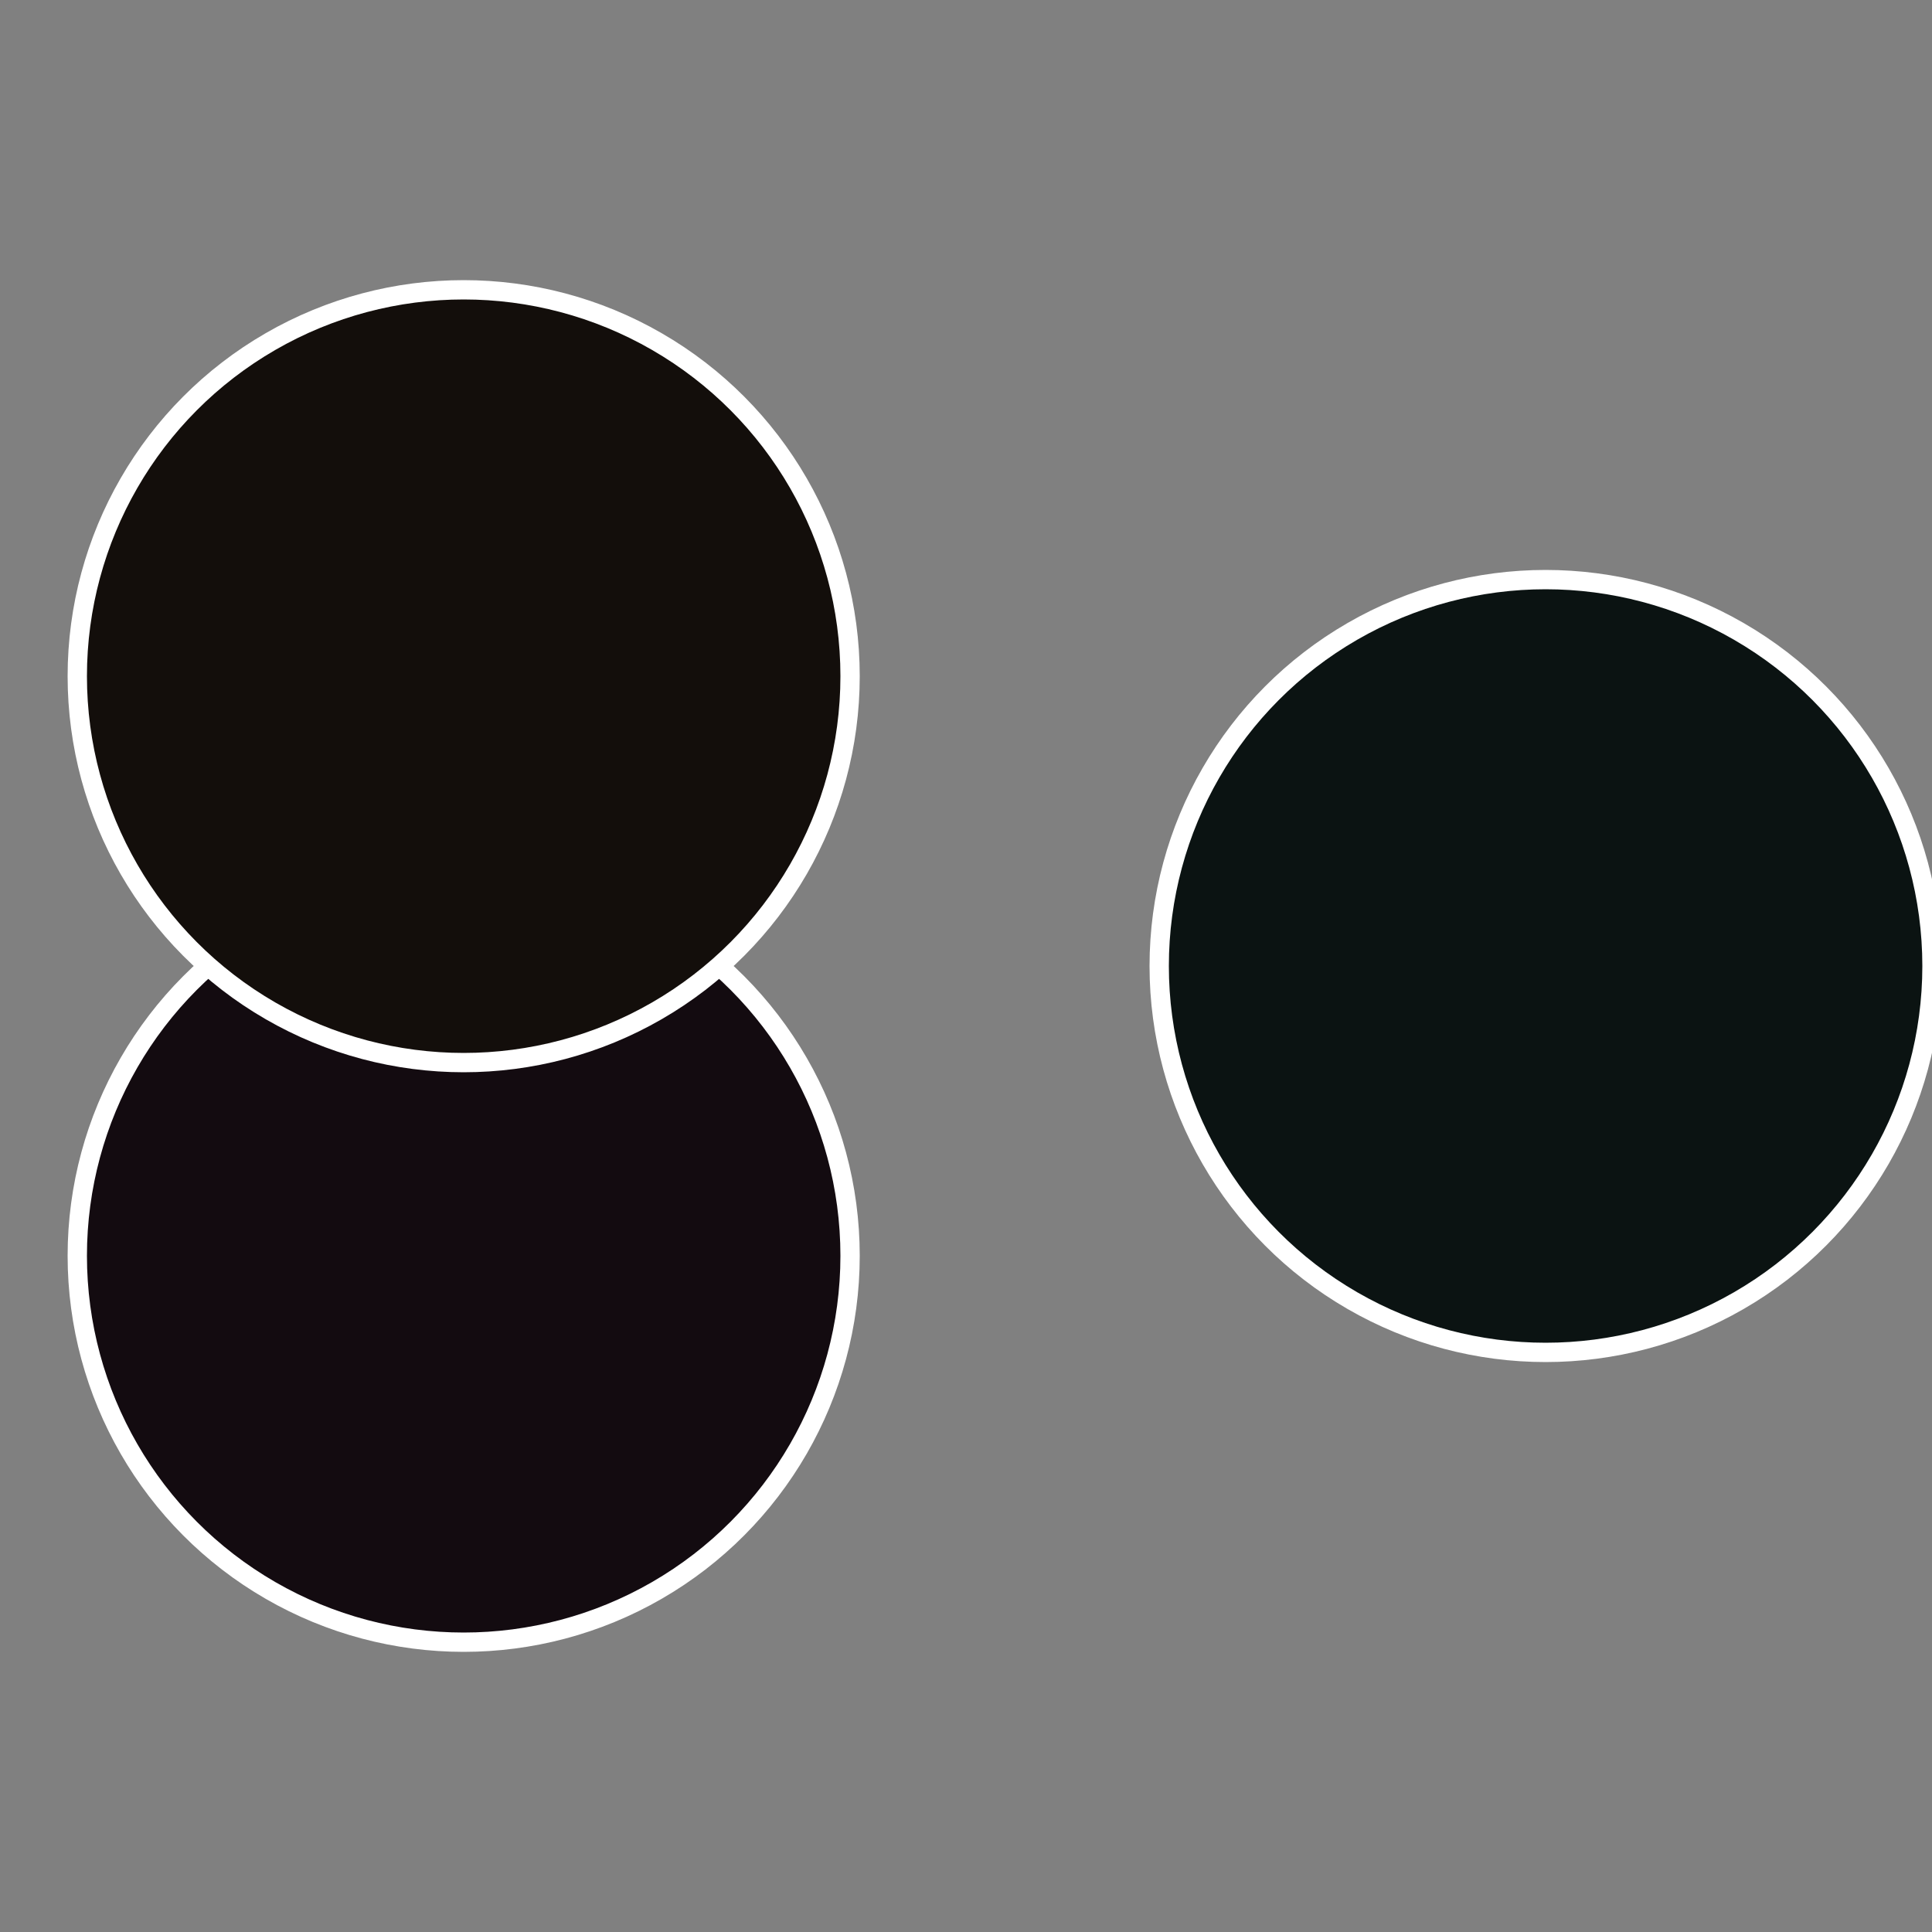 <?xml version="1.0" standalone="no"?>
<svg width="500" height="500" viewBox="-1 -1 2 2" xmlns="http://www.w3.org/2000/svg">
 
                <rect x="-1" y="-1" width="2" height="2" fill="#808080" stroke="none"/>
 
                <circle cx="0.6" cy="0" r="0.4" fill="#0b1312" stroke="#fff" stroke-width="1%" />
             
                <circle cx="-0.52" cy="0.3" r="0.4" fill="#130b10" stroke="#fff" stroke-width="1%" />
             
                <circle cx="-0.52" cy="-0.3" r="0.4" fill="#130e0b" stroke="#fff" stroke-width="1%" />
            </svg>
